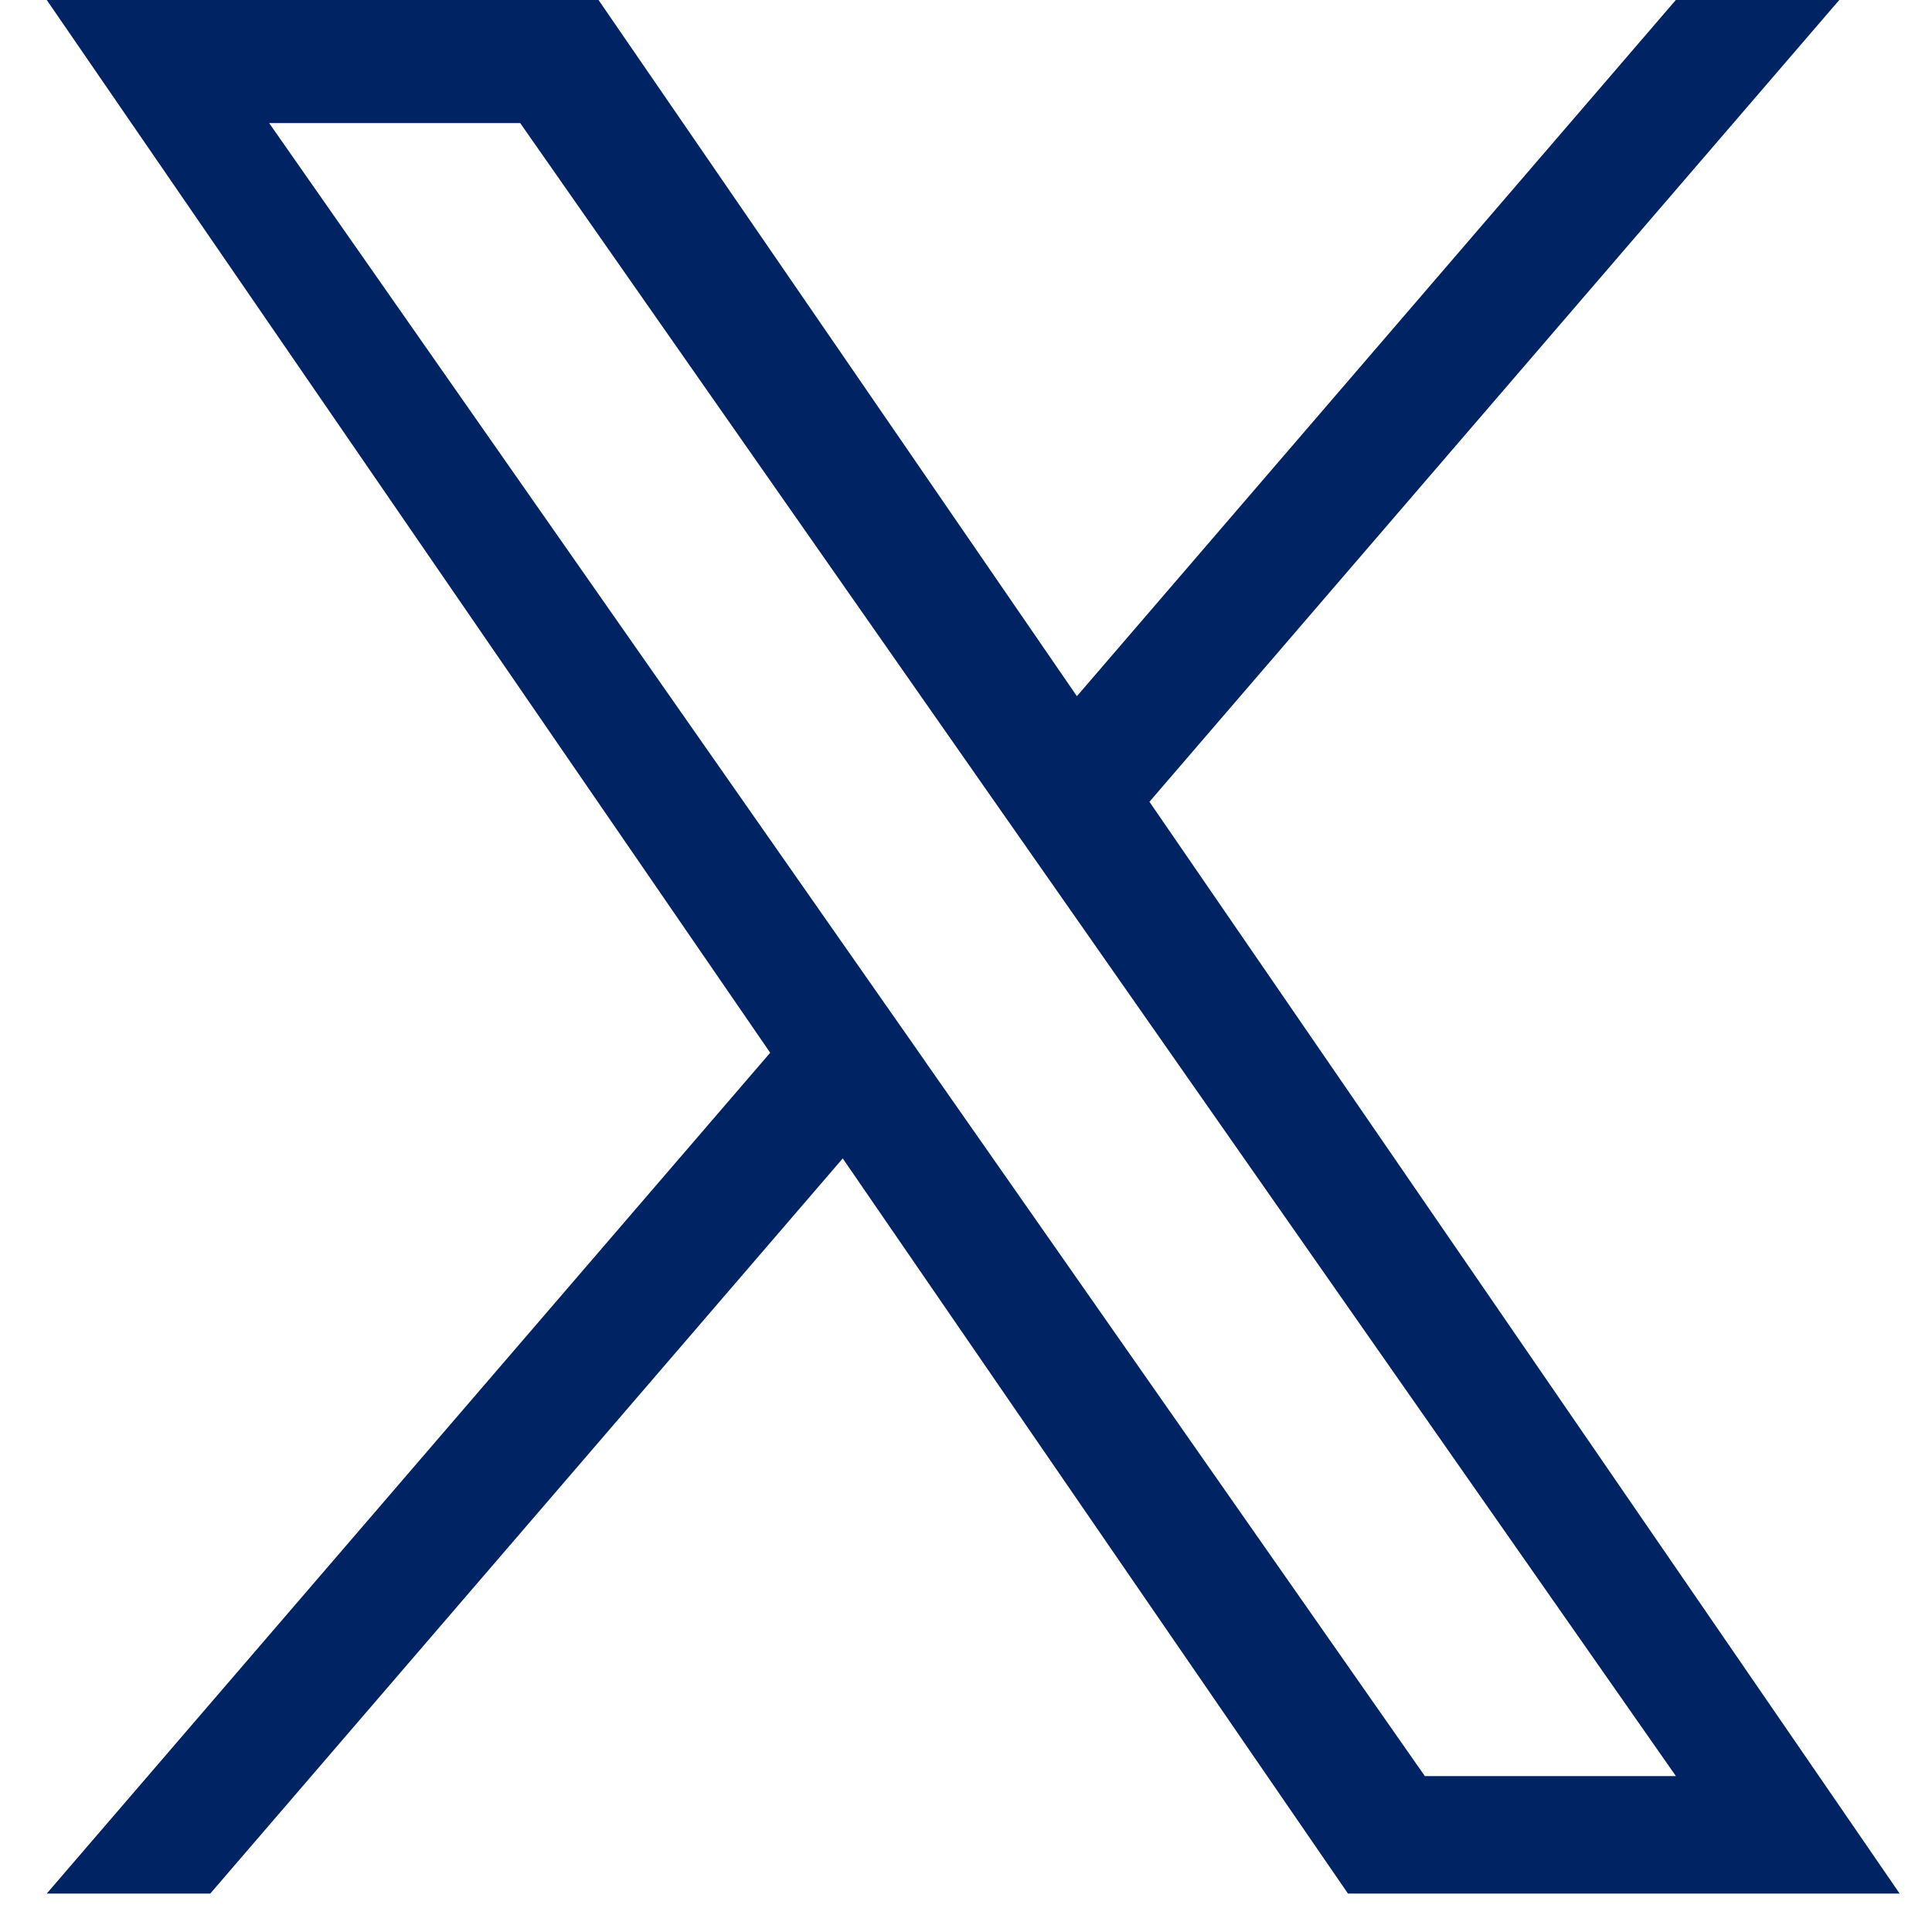 <svg width="20" height="20" viewBox="0 0 20 20" fill="none" xmlns="http://www.w3.org/2000/svg">
<g clip-path="url(#clip0_3242_9586)">
<path d="M11.899 8.3L19.04 3.05176e-05H17.348L11.148 7.207L6.196 3.05176e-05H0.484L7.973 10.898L0.484 19.602H2.177L8.724 11.992L13.954 19.602H19.665L11.899 8.3H11.899ZM9.582 10.994L8.823 9.909L2.786 1.274H5.385L10.257 8.243L11.016 9.328L17.349 18.386H14.75L9.582 10.995V10.994Z" fill="#002364"/>
</g>
<defs>
<clipPath id="clip0_3242_9586">
<rect width="19.602" height="19.602" fill="white" transform="translate(0.273)"/>
</clipPath>
</defs>
</svg>
